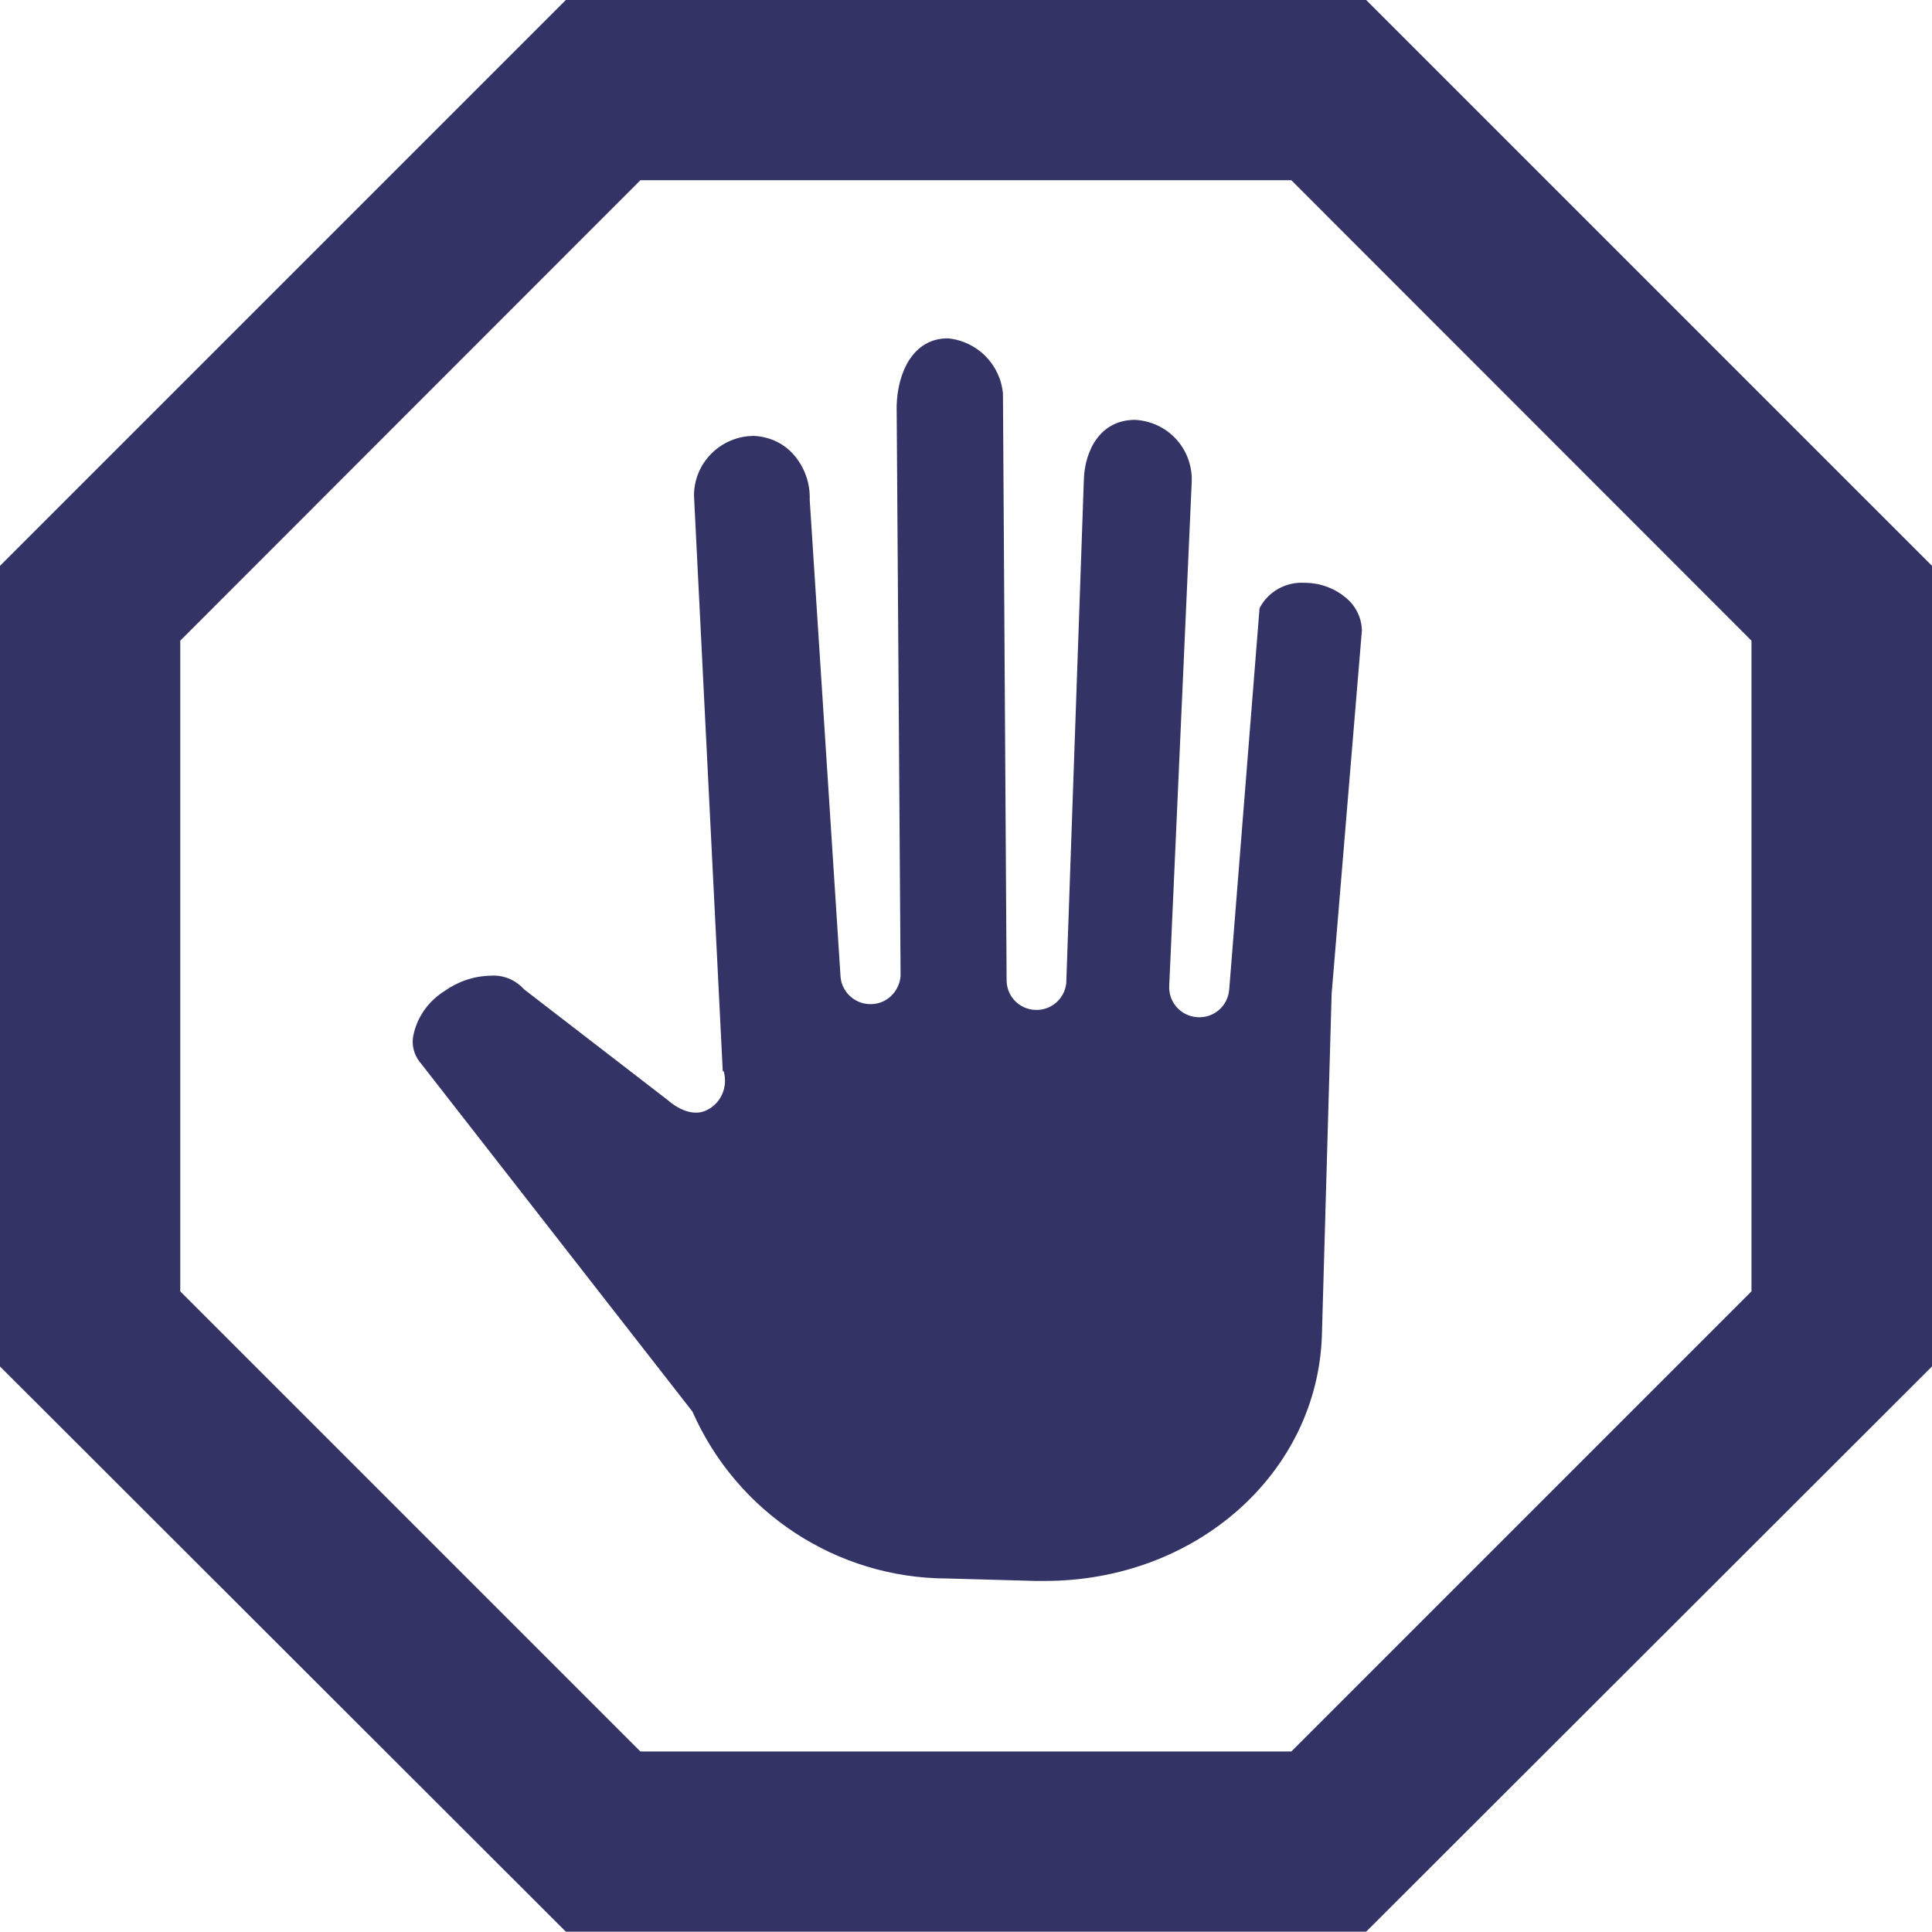 <svg width="48" height="48" viewBox="0 0 48 48" fill="none" xmlns="http://www.w3.org/2000/svg">
<path d="M48 33.949V14.058L33.942 0H14.058L0 14.058V33.949L14.058 47.992H33.942L48 33.949ZM15.91 43.515L4.478 32.083V15.917L15.91 4.478H32.083L43.515 15.917V32.083L32.083 43.515H15.91ZM17.957 26.619L17.242 12.312C17.242 11.499 17.904 10.837 18.724 10.83C19.108 10.845 19.469 11.01 19.718 11.296C19.989 11.605 20.132 12.004 20.117 12.418L20.884 24.279C20.922 24.662 21.253 24.956 21.644 24.948C22.036 24.941 22.344 24.632 22.374 24.248C22.374 24.203 22.374 24.166 22.374 24.128L22.277 10.085C22.299 9.242 22.691 8.406 23.548 8.406C24.279 8.474 24.85 9.054 24.918 9.776L25.009 24.376C25.023 24.768 25.332 25.076 25.723 25.091C26.115 25.106 26.446 24.82 26.491 24.429L26.928 11.921C26.95 11.183 27.341 10.431 28.199 10.431C28.598 10.453 28.967 10.627 29.23 10.92C29.494 11.213 29.629 11.605 29.607 11.996L29.05 24.474C29.02 24.888 29.328 25.242 29.742 25.272C30.156 25.302 30.51 24.993 30.54 24.579L31.293 15.112C31.503 14.698 31.947 14.45 32.414 14.48C32.798 14.48 33.166 14.615 33.453 14.864C33.686 15.059 33.829 15.353 33.836 15.661L33.084 24.692L32.843 33.151C32.745 36.591 29.72 39.278 25.957 39.278H25.731L23.526 39.217C20.787 39.21 18.31 37.584 17.204 35.071L10.408 26.356C10.28 26.183 10.228 25.957 10.265 25.746C10.356 25.279 10.634 24.881 11.04 24.625C11.379 24.384 11.778 24.248 12.192 24.241C12.508 24.218 12.809 24.346 13.02 24.579L16.602 27.341C16.602 27.341 17.099 27.808 17.558 27.582C17.919 27.409 18.092 26.995 17.979 26.611L17.957 26.619Z" fill="#333366"/>
</svg>
